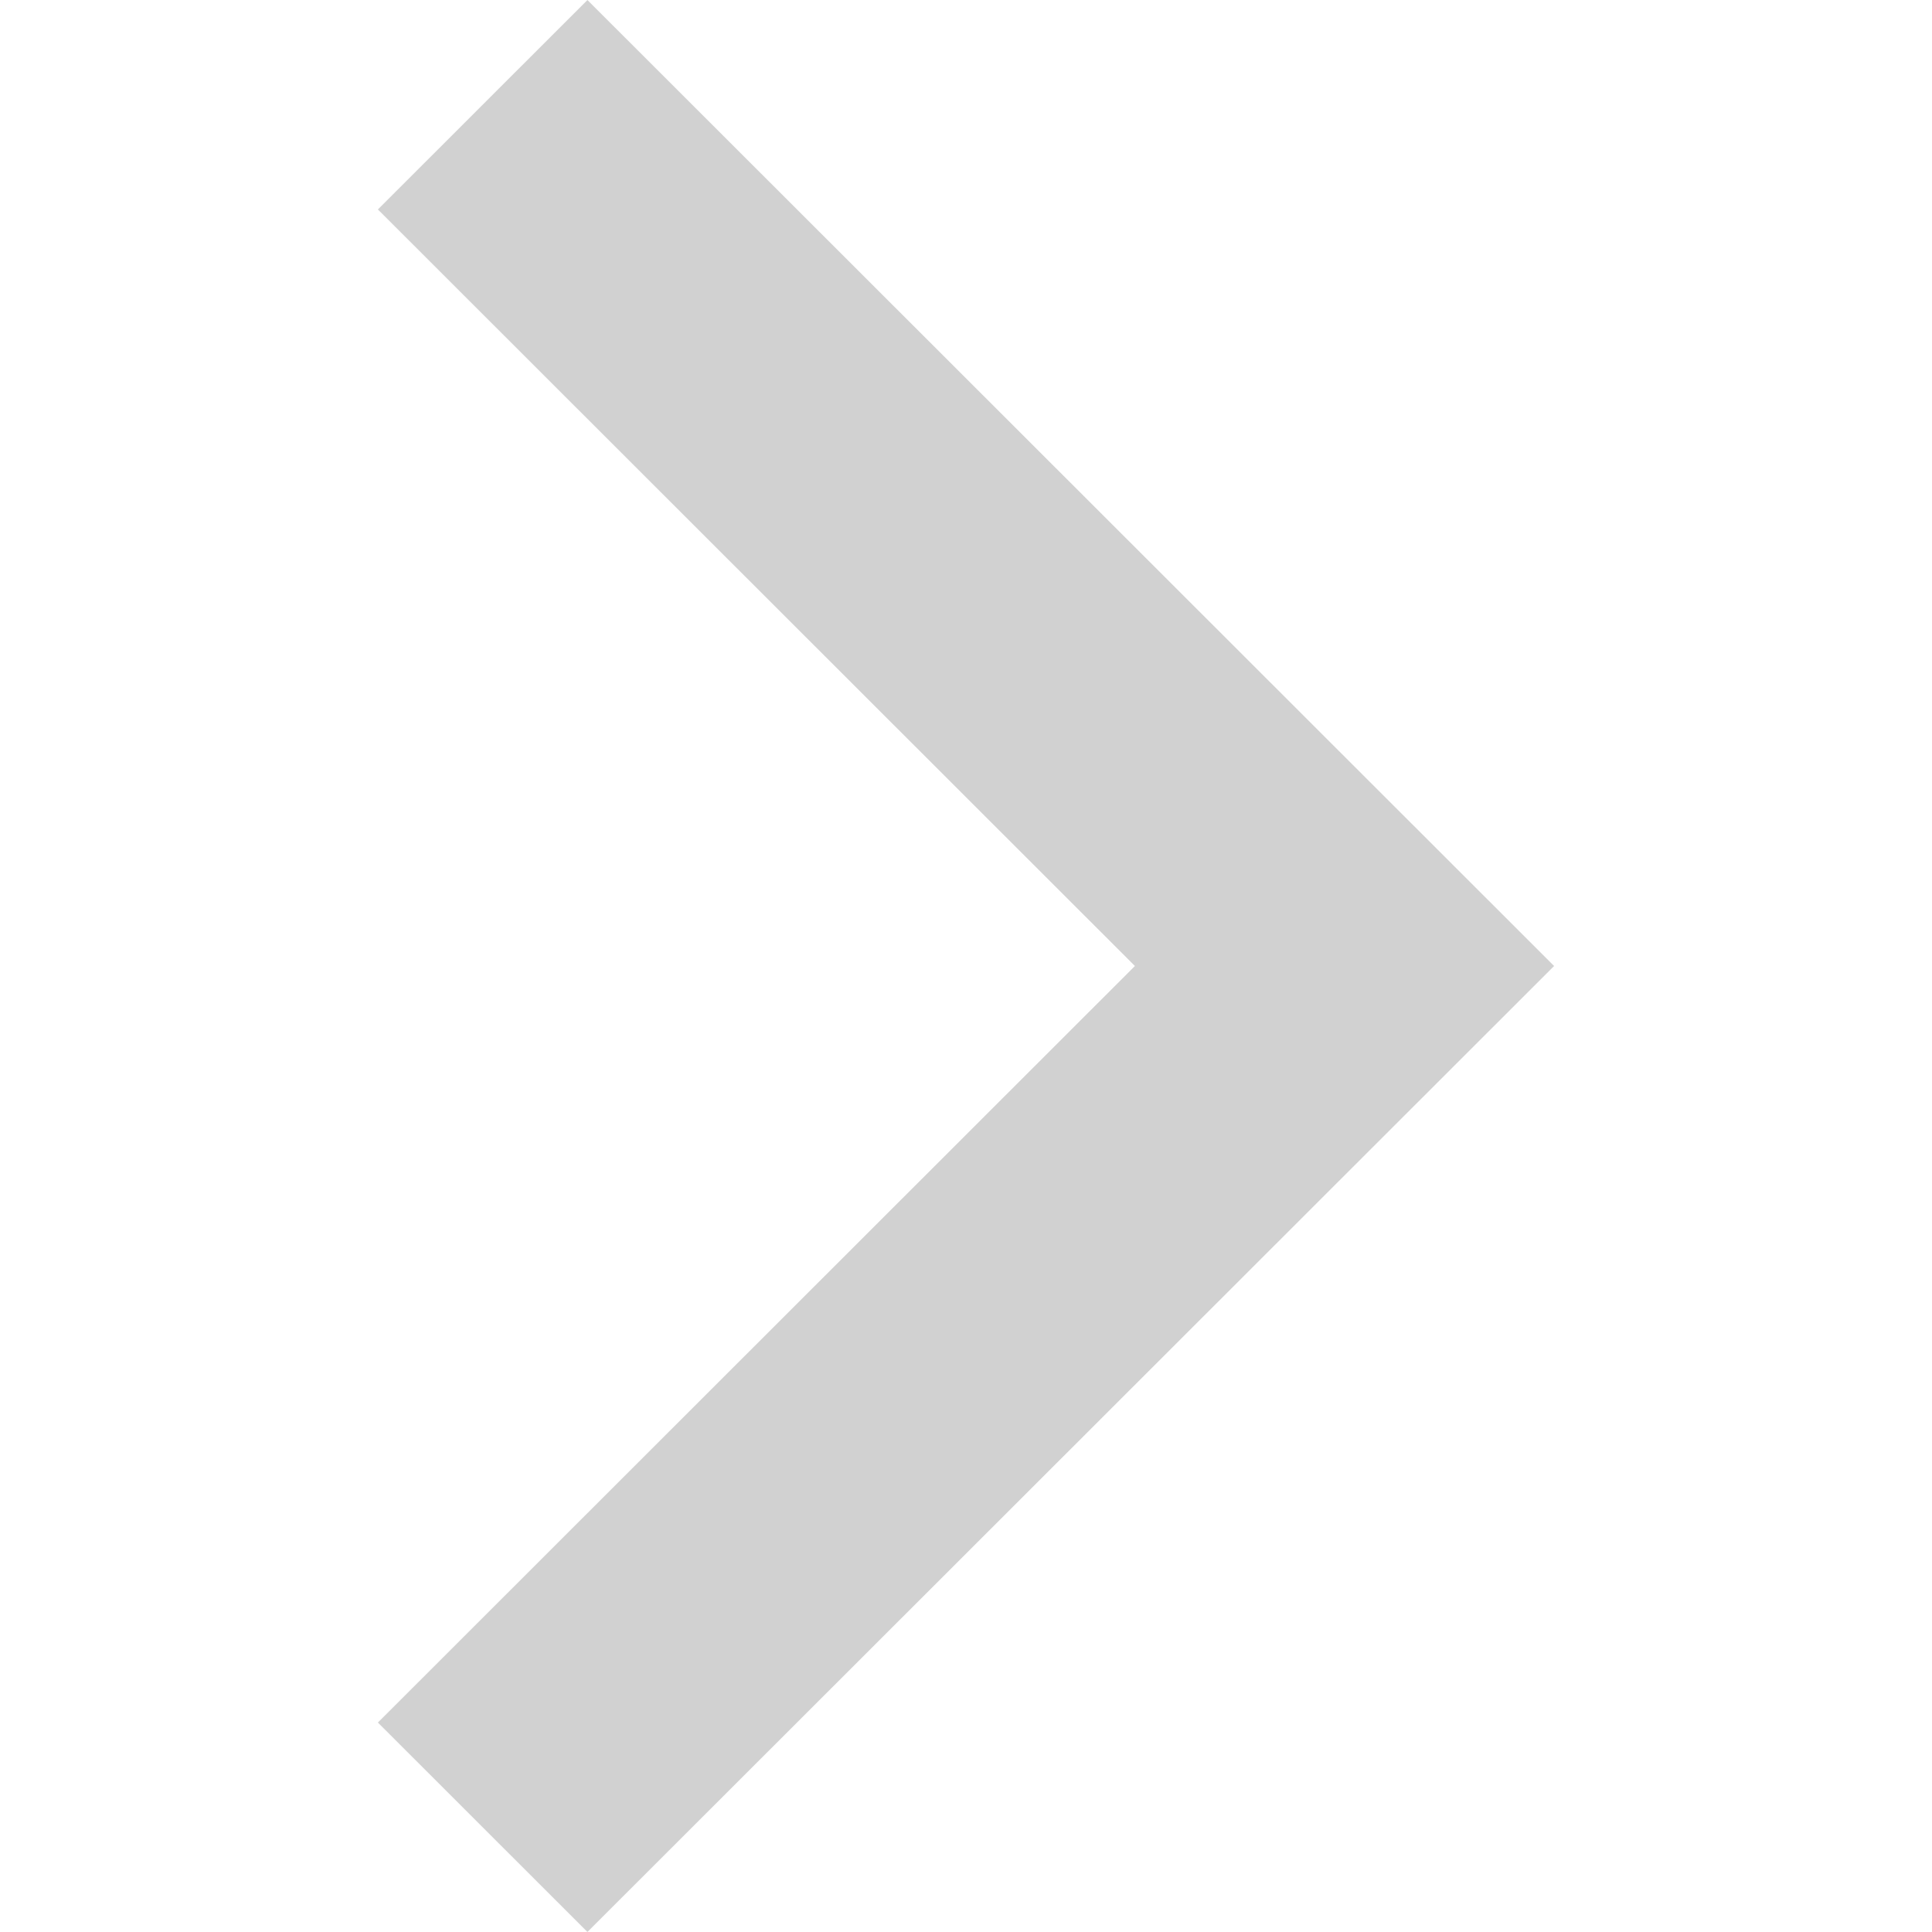 <svg xmlns="http://www.w3.org/2000/svg" xmlns:xlink="http://www.w3.org/1999/xlink" version="1.1" x="0px" y="0px" viewBox="0 0 512 512" enable-background="new 0 0 512 512" xml:space="preserve" aria-hidden="true" width="512px" height="512px" style="fill:url(#CerosGradient_idf06463647);"><defs><linearGradient class="cerosgradient" data-cerosgradient="true" id="CerosGradient_idf06463647" gradientUnits="userSpaceOnUse" x1="50%" y1="100%" x2="50%" y2="0%"><stop offset="0%" stop-color="#D1D1D1"/><stop offset="100%" stop-color="#D1D1D1"/></linearGradient><linearGradient/></defs><polygon points="155.676,0.009 100.148,55.507 300.763,256 100.148,456.492 155.676,511.99 411.852,256 " style="fill:url(#CerosGradient_idf06463647);"/></svg>